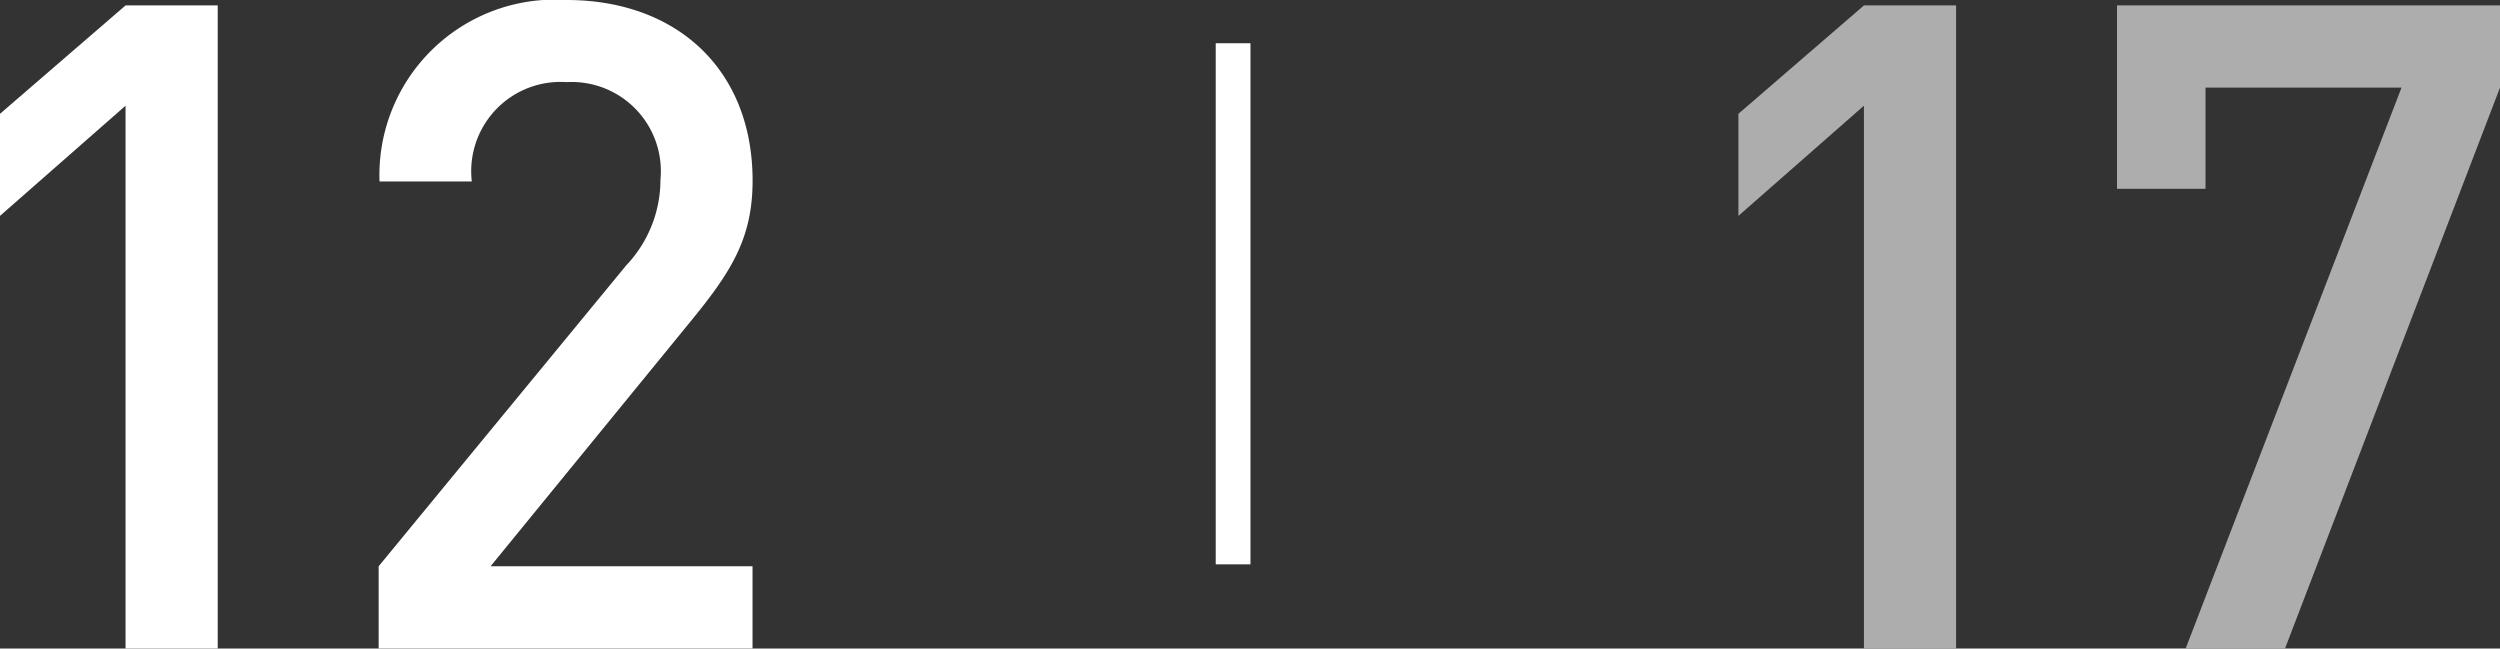 <svg id="レイヤー_1" data-name="レイヤー 1" xmlns="http://www.w3.org/2000/svg" viewBox="0 0 71.965 18.669"><rect x="0" y="0" width="71.965" height="18.669" fill="#333333" stroke="none"/><defs><style>.cls-1{fill:#fff;}.cls-2{opacity:0.6;}.cls-3{fill:none;stroke:#fff;stroke-miterlimit:10;}</style></defs><title>sn_12</title><path class="cls-1" d="M3.614,18.669V3.043L0,6.214V3.276l3.614-3.12H6.267V18.669H3.614Z"/><path class="cls-1" d="M10.9,18.669V16.3l7.124-8.658a3.584,3.584,0,0,0,.988-2.47,2.568,2.568,0,0,0-2.7-2.808,2.571,2.571,0,0,0-2.731,2.86H10.925A5.051,5.051,0,0,1,16.308,0c3.172,0,5.356,2,5.356,5.2,0,1.638-.6,2.6-1.742,4l-5.8,7.1h7.54v2.366H10.9Z"/><g class="cls-2"><path class="cls-1" d="M53.655,18.669V3.043L50.042,6.214V3.276l3.614-3.12h2.652V18.669H53.655Z"/><path class="cls-1" d="M65.776,18.669h-2.86L69.13,2.522H63.488V5.435H60.94V0.156H71.965V2.522Z"/></g><line class="cls-3" x1="35.496" y1="1.245" x2="35.496" y2="16.245"/></svg>